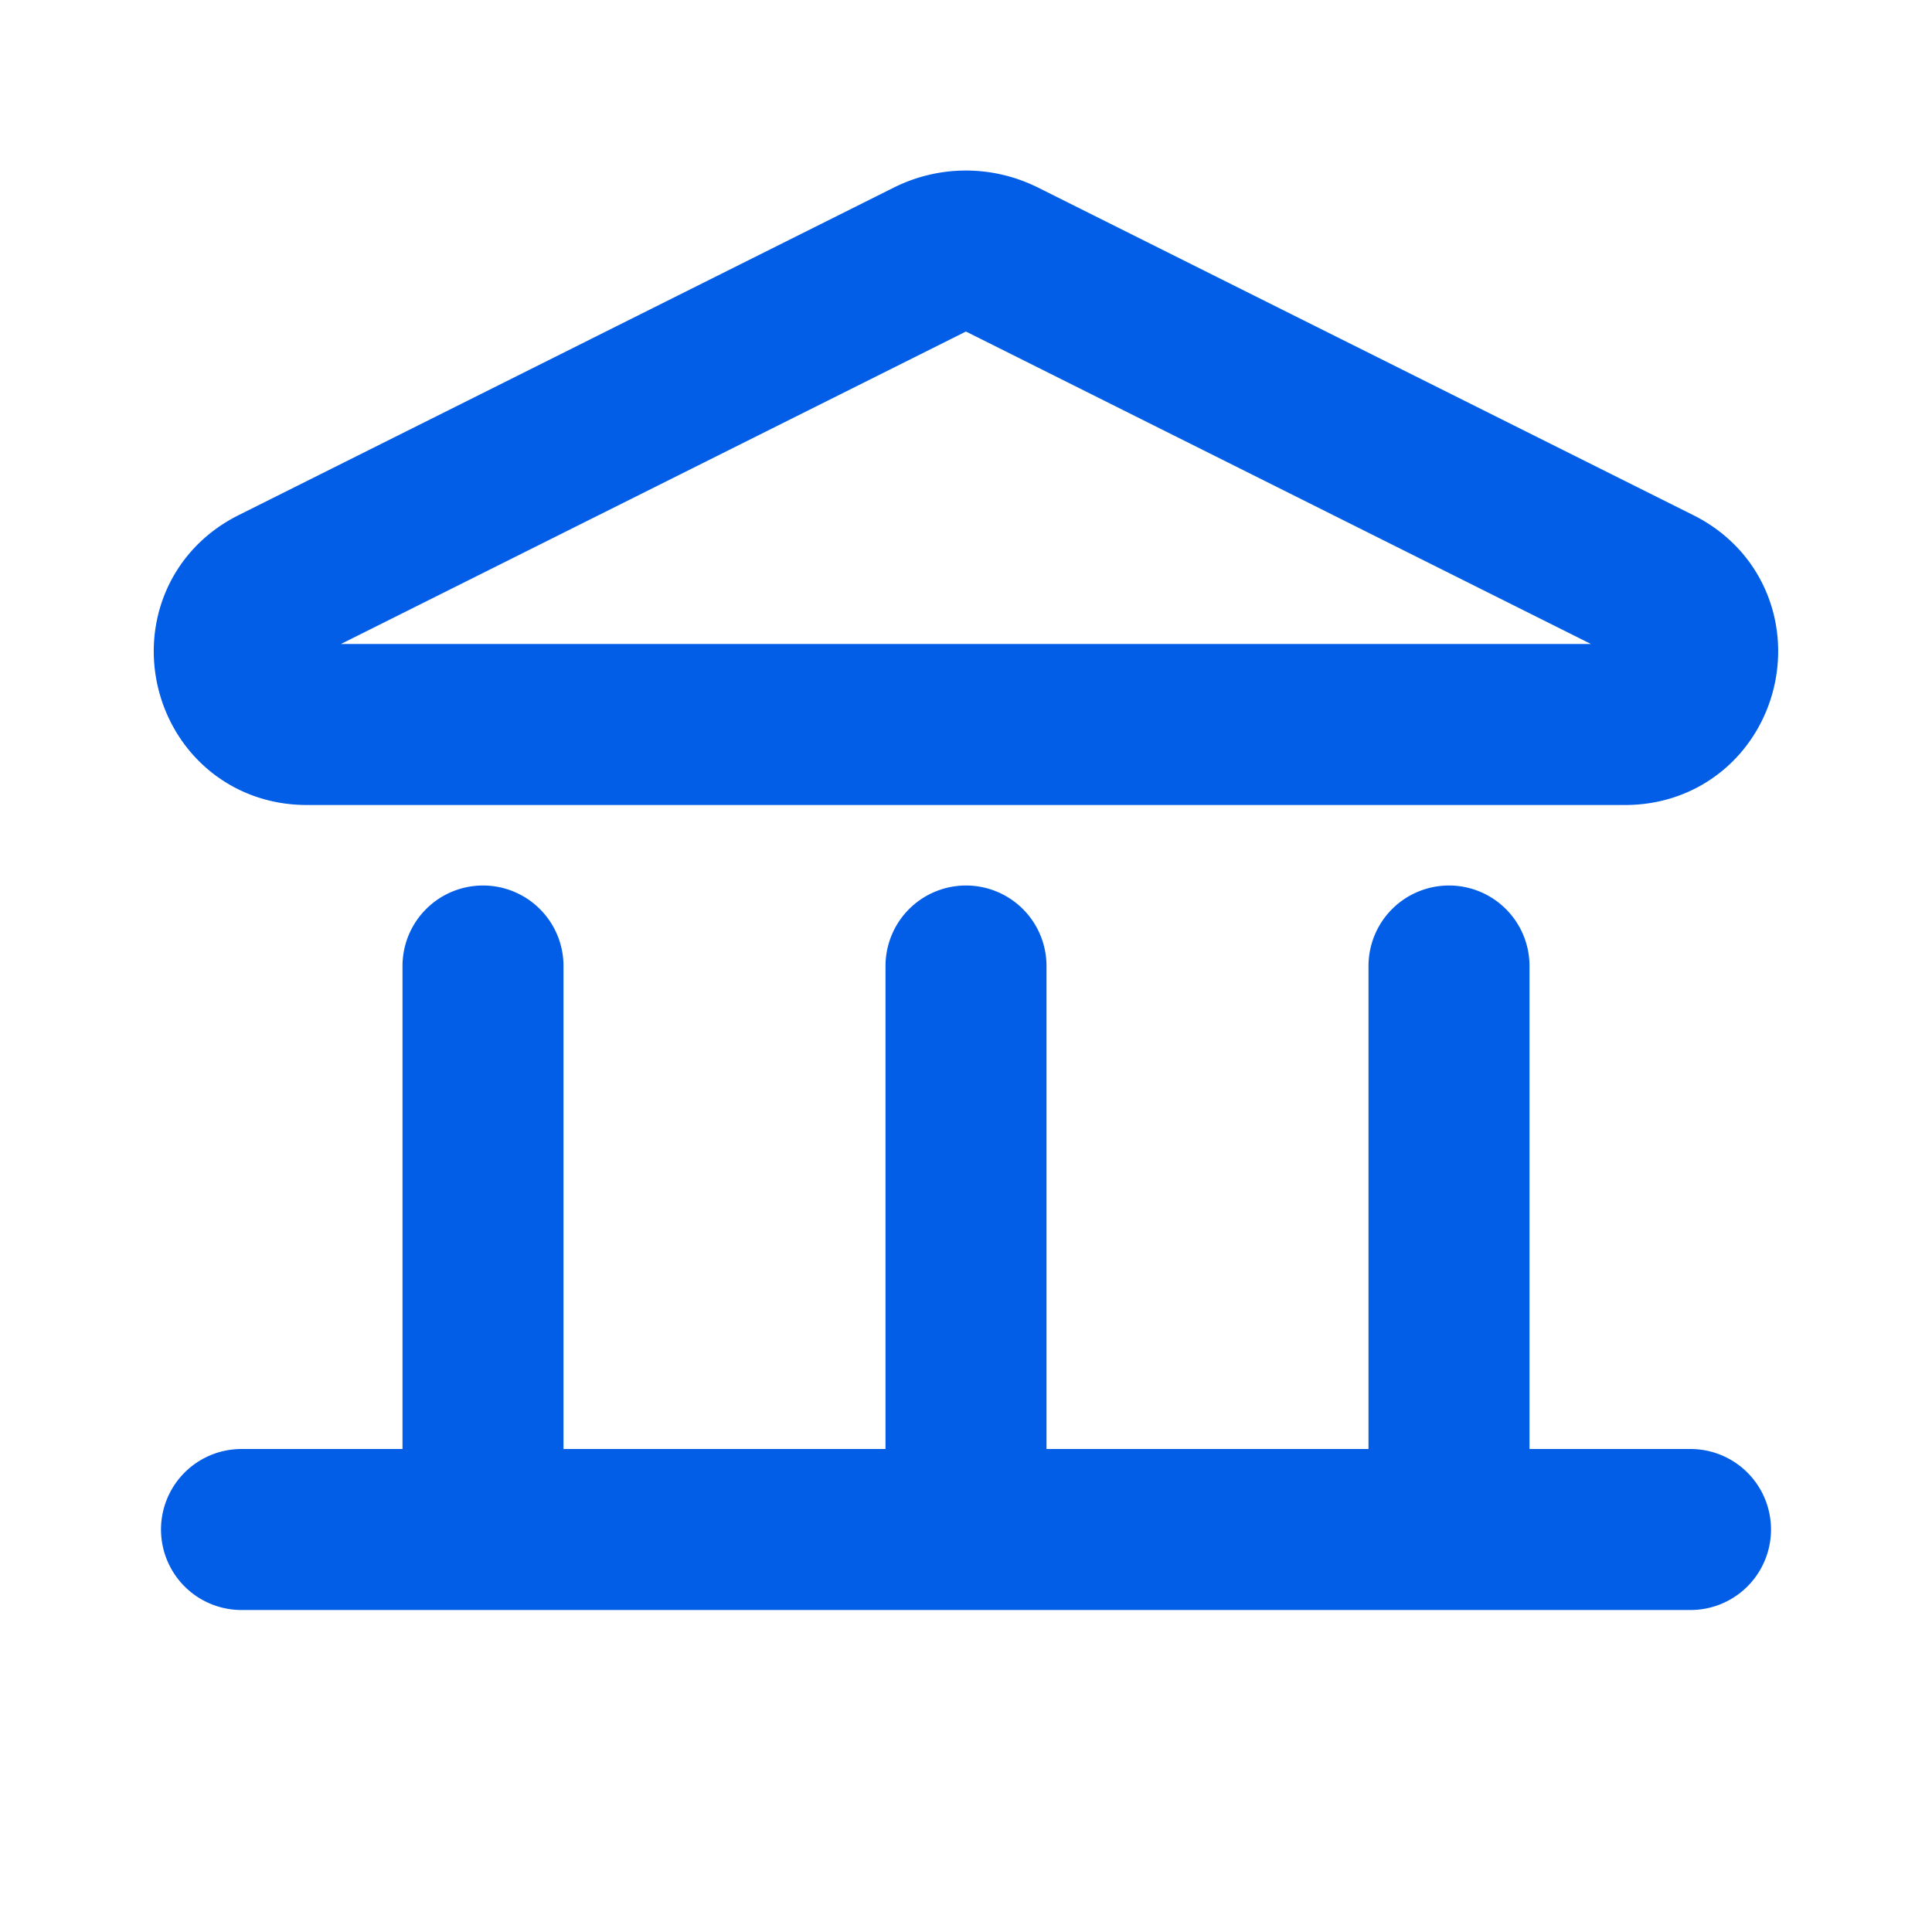 <svg preserveAspectRatio="xMidYMid meet" data-bbox="2.91 3.119 18.179 15.881" xmlns="http://www.w3.org/2000/svg" viewBox="0 0 24 24" height="800" width="800" data-type="ugc" role="presentation" aria-hidden="true" aria-label="">
    <g>
        <path stroke-linejoin="round" stroke-linecap="round" stroke-width="2" stroke="#025de7" d="M3 19h18m-9-7v7m6-7v7M6 12v7m6.447-15.776 8.143 4.071c.85.425.547 1.705-.402 1.705H3.811c-.95 0-1.251-1.28-.402-1.705l8.143-4.071a1 1 0 0 1 .894 0" fill="none"></path>
    </g>
</svg>